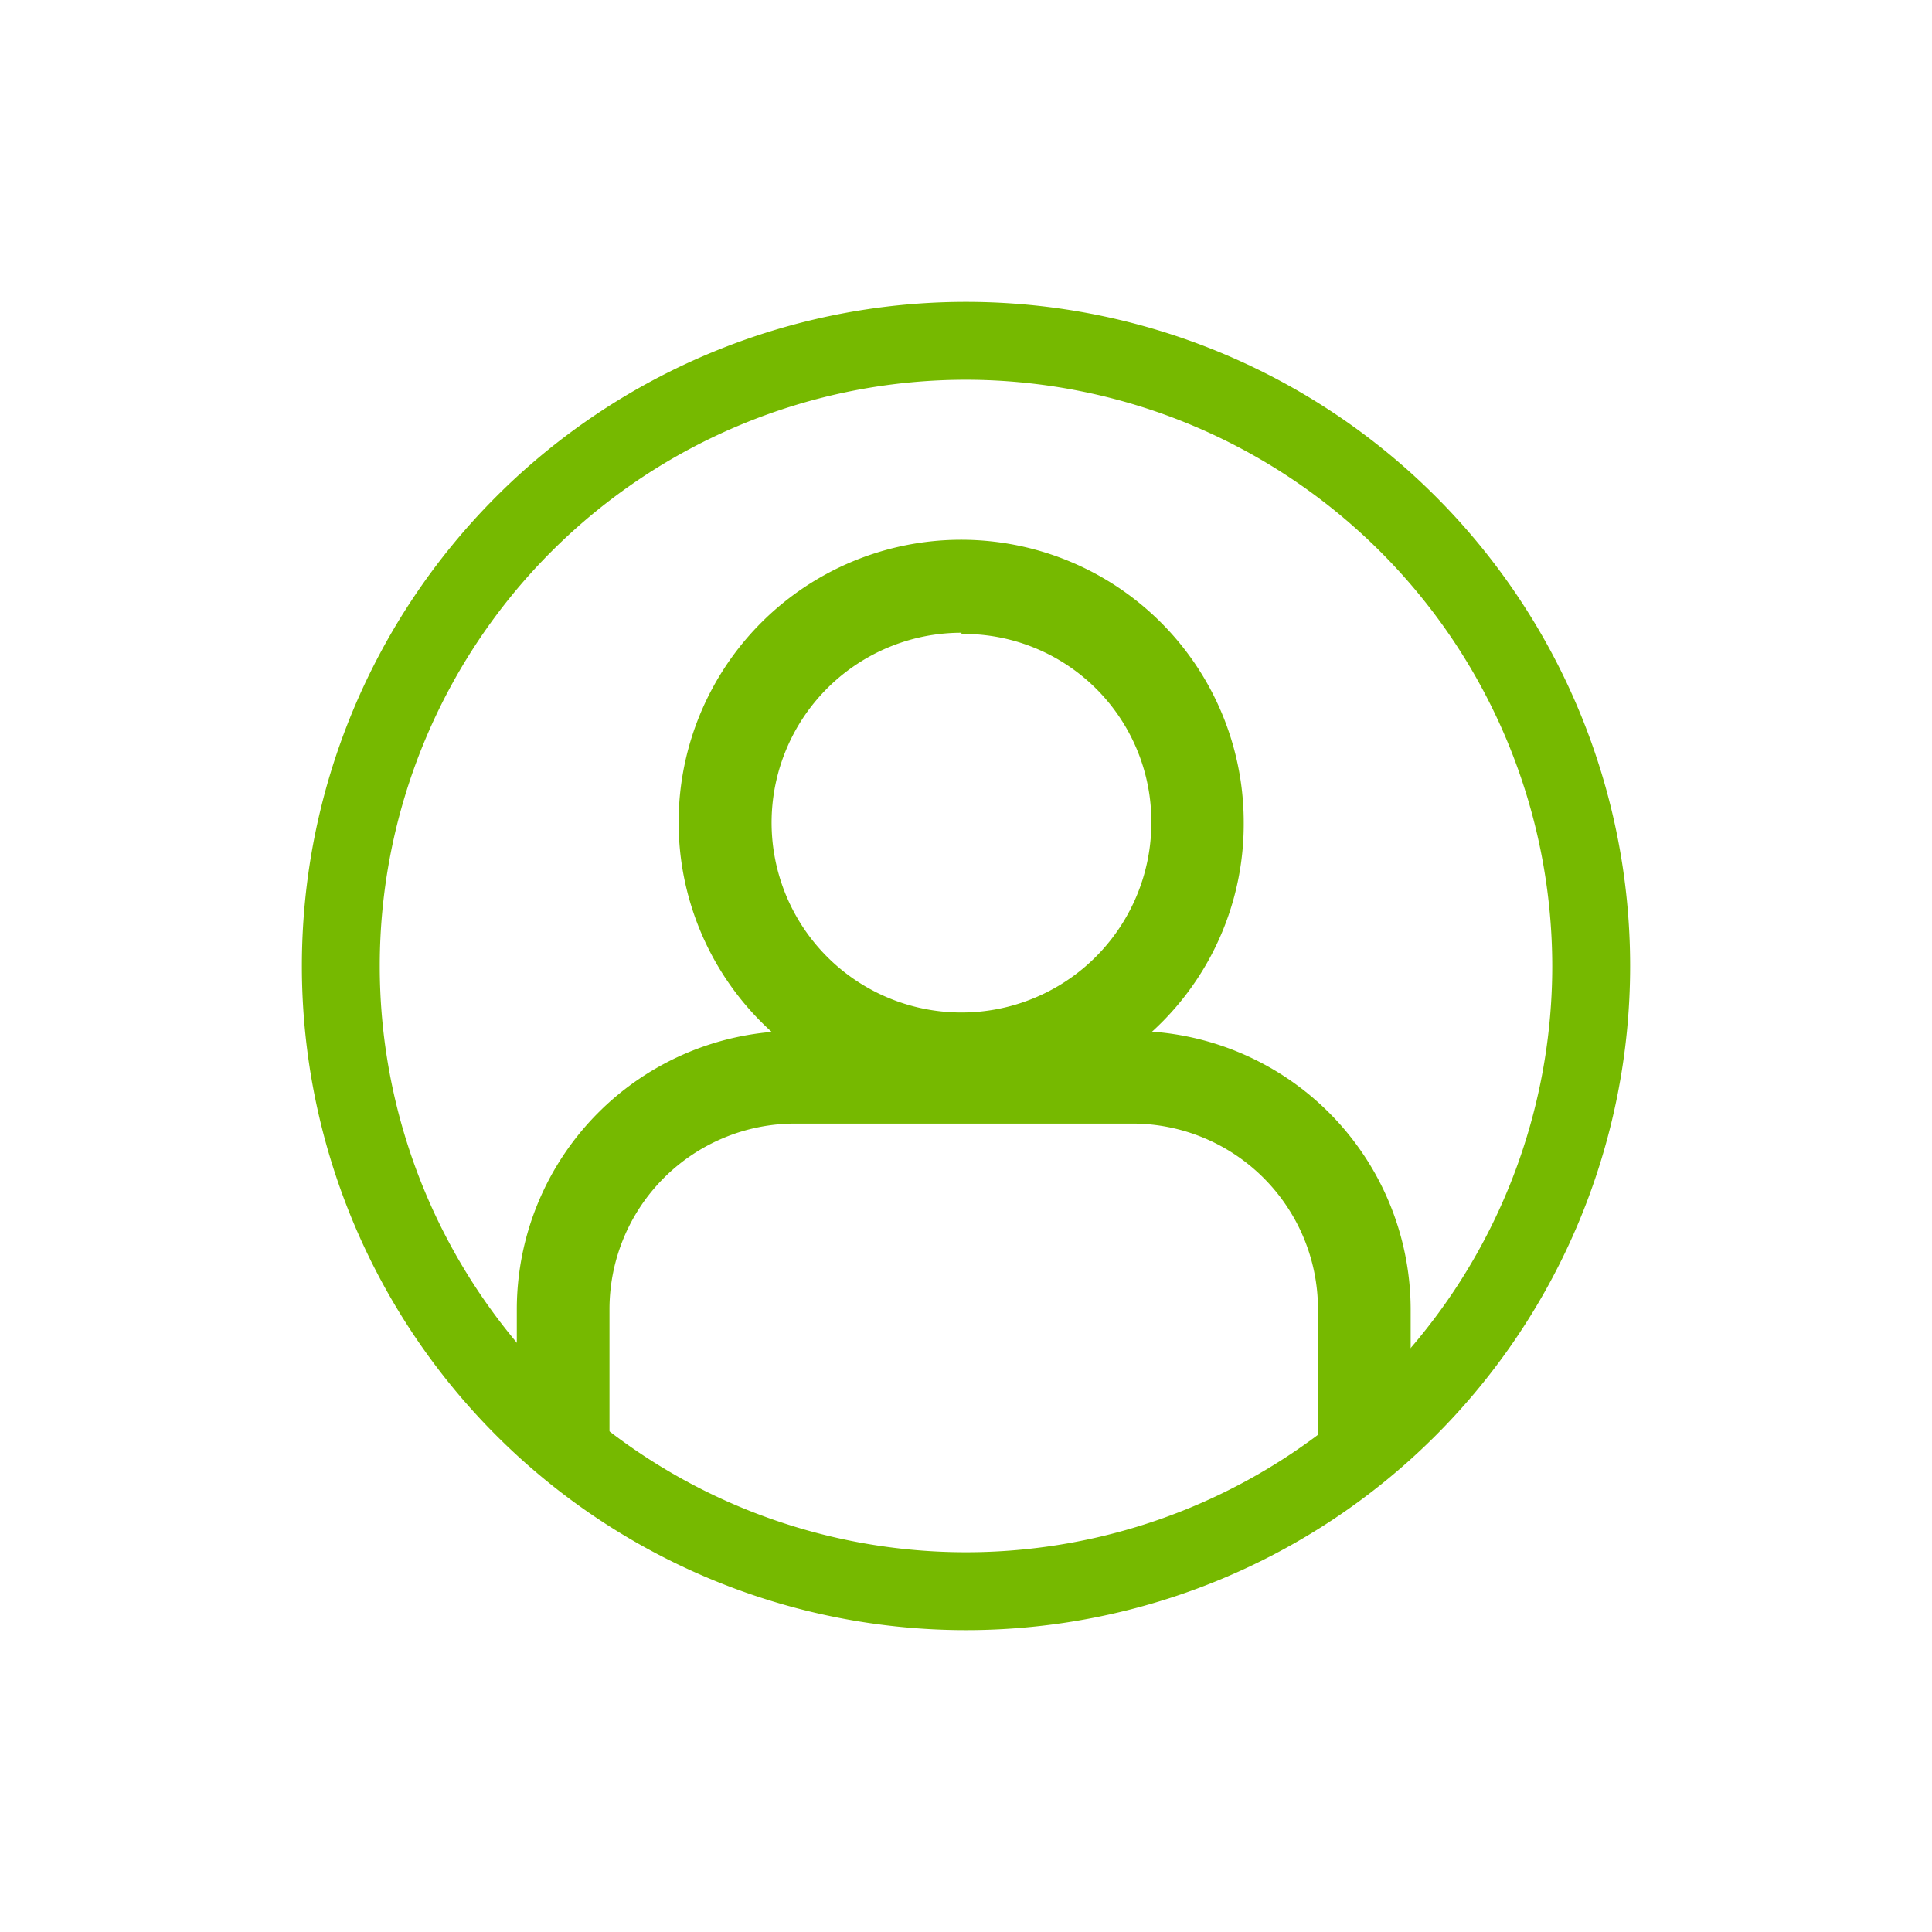 <svg id="Layer_1" data-name="Layer 1" xmlns="http://www.w3.org/2000/svg" xmlns:xlink="http://www.w3.org/1999/xlink" width="64" height="64" viewBox="0 0 64 64"><defs><clipPath id="clip-path"><circle cx="32" cy="32" r="20.71" fill="none"/></clipPath></defs><title>individuals-on</title><g clip-path="url(#clip-path)"><path d="M31.85,36.6a9.36,9.36,0,1,1,9.35-9.36A9.3,9.3,0,0,1,31.85,36.6Zm0-15.64a6.29,6.29,0,1,0,6.29,6.28A6.22,6.22,0,0,0,31.85,21Z" fill="#76b900"/></g><g clip-path="url(#clip-path)"><path d="M46.73,57.77H17.12V43.35a9.23,9.23,0,0,1,9.2-9.2h11.2a9.24,9.24,0,0,1,9.21,9.2ZM20.19,54.7H43.66V43.35a6.15,6.15,0,0,0-6.14-6.13H26.32a6.15,6.15,0,0,0-6.13,6.13Z" fill="#76b900"/></g><path d="M32,54A22,22,0,1,1,54,32,22,22,0,0,1,32,54Zm0-41.42A19.42,19.42,0,1,0,51.42,32,19.44,19.44,0,0,0,32,12.58Z" fill="#76b900"/></svg>